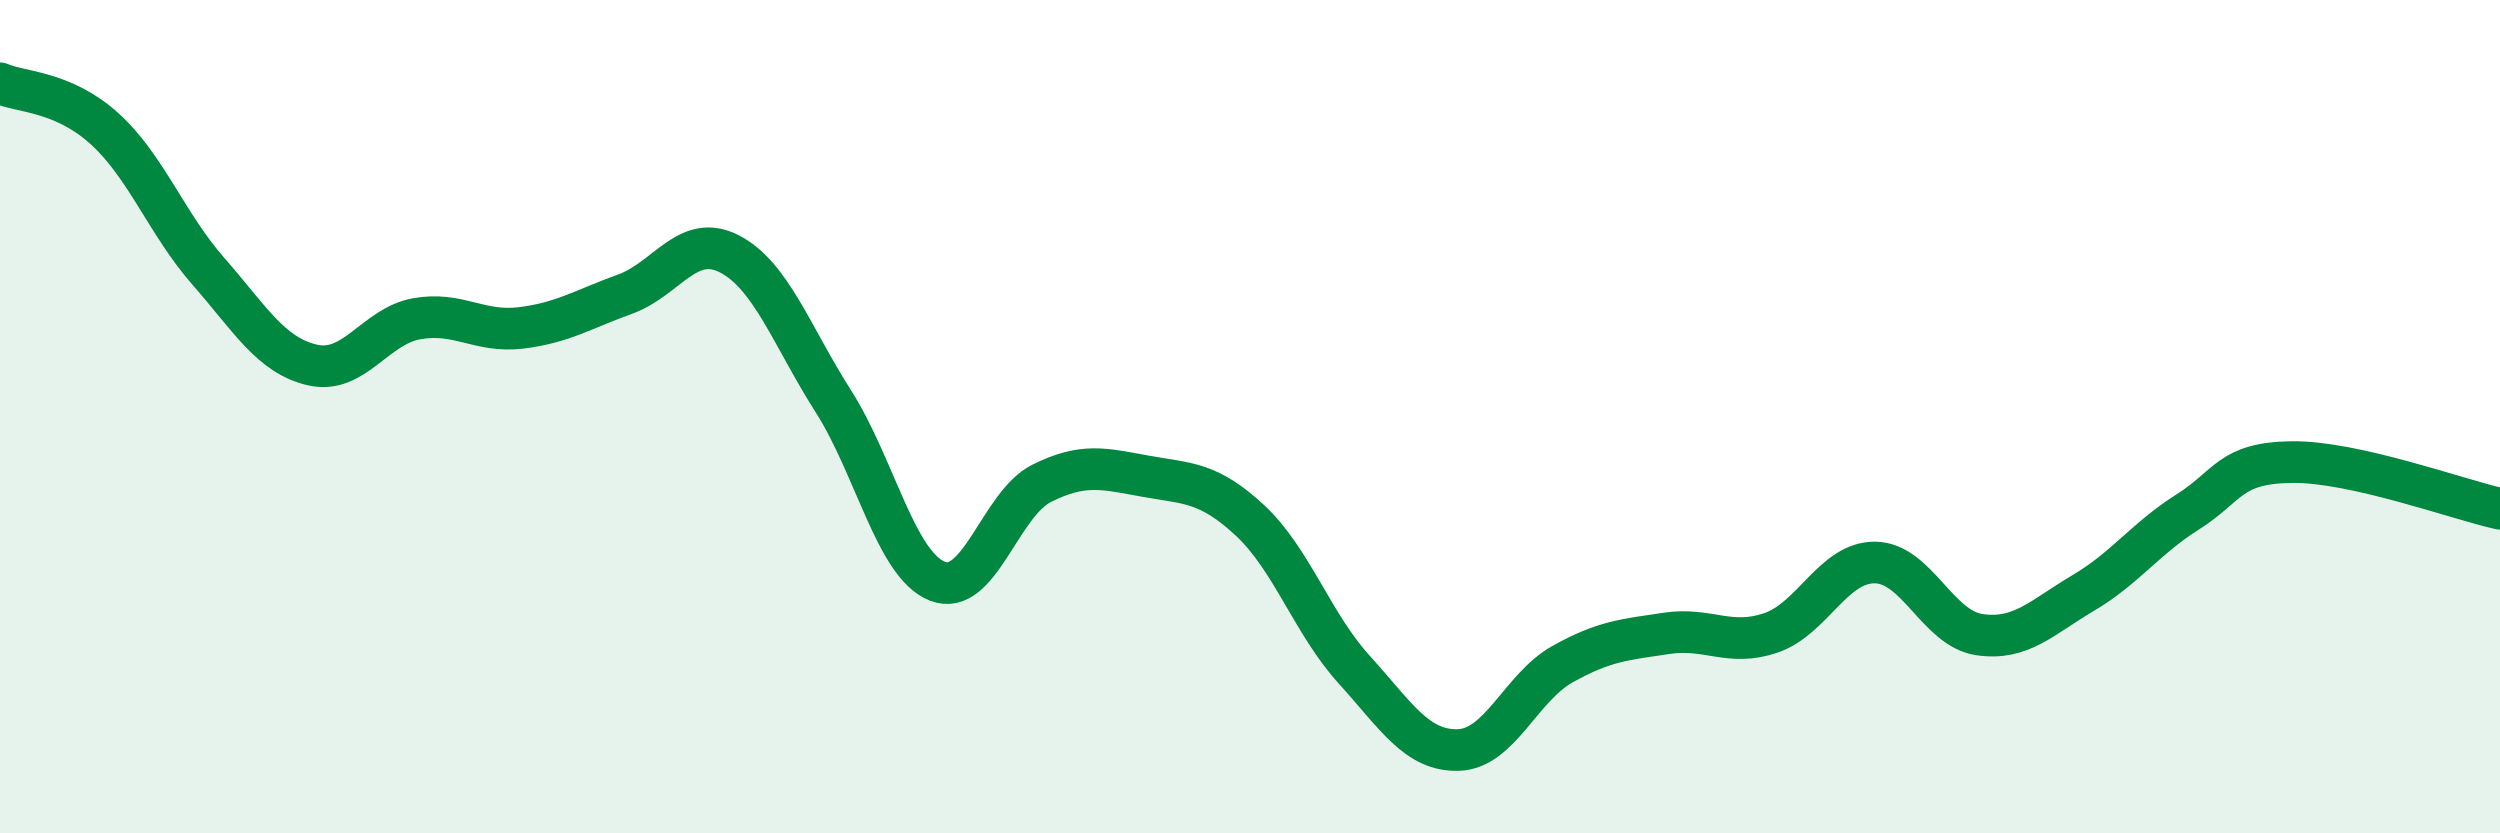 
    <svg width="60" height="20" viewBox="0 0 60 20" xmlns="http://www.w3.org/2000/svg">
      <path
        d="M 0,2 C 0.5,2.22 1.5,2.18 2.5,3.08 C 3.5,3.98 4,5.37 5,6.51 C 6,7.65 6.5,8.53 7.5,8.76 C 8.5,8.99 9,7.83 10,7.65 C 11,7.47 11.5,7.99 12.5,7.87 C 13.5,7.75 14,7.42 15,7.06 C 16,6.7 16.5,5.58 17.5,6.09 C 18.5,6.6 19,8.06 20,9.63 C 21,11.2 21.5,13.56 22.5,13.95 C 23.5,14.34 24,12.1 25,11.6 C 26,11.1 26.5,11.25 27.5,11.43 C 28.5,11.61 29,11.56 30,12.49 C 31,13.42 31.5,14.97 32.5,16.07 C 33.5,17.17 34,18.03 35,18 C 36,17.97 36.5,16.5 37.5,15.94 C 38.5,15.38 39,15.35 40,15.2 C 41,15.05 41.5,15.53 42.5,15.19 C 43.5,14.85 44,13.49 45,13.5 C 46,13.51 46.5,15.08 47.5,15.23 C 48.5,15.38 49,14.82 50,14.23 C 51,13.64 51.5,12.92 52.5,12.29 C 53.5,11.66 53.5,11.11 55,11.09 C 56.5,11.07 59,11.99 60,12.21L60 20L0 20Z"
        fill="#008740"
        opacity="0.1"
        stroke-linecap="round"
        stroke-linejoin="round"
      />
      <path
        d="M 0,2 C 0.5,2.22 1.5,2.18 2.5,3.08 C 3.5,3.98 4,5.37 5,6.51 C 6,7.65 6.5,8.53 7.5,8.76 C 8.5,8.99 9,7.83 10,7.65 C 11,7.47 11.5,7.99 12.5,7.87 C 13.5,7.75 14,7.42 15,7.06 C 16,6.7 16.5,5.58 17.5,6.09 C 18.5,6.6 19,8.06 20,9.63 C 21,11.2 21.5,13.56 22.5,13.95 C 23.5,14.34 24,12.1 25,11.6 C 26,11.1 26.5,11.25 27.5,11.43 C 28.5,11.61 29,11.56 30,12.49 C 31,13.42 31.5,14.97 32.5,16.07 C 33.5,17.17 34,18.03 35,18 C 36,17.97 36.5,16.5 37.5,15.94 C 38.5,15.38 39,15.35 40,15.2 C 41,15.05 41.5,15.53 42.5,15.19 C 43.5,14.85 44,13.49 45,13.5 C 46,13.51 46.5,15.08 47.5,15.23 C 48.5,15.38 49,14.82 50,14.23 C 51,13.64 51.5,12.92 52.5,12.29 C 53.5,11.66 53.5,11.11 55,11.09 C 56.5,11.07 59,11.99 60,12.21"
        stroke="#008740"
        stroke-width="1"
        fill="none"
        stroke-linecap="round"
        stroke-linejoin="round"
      />
    </svg>
  